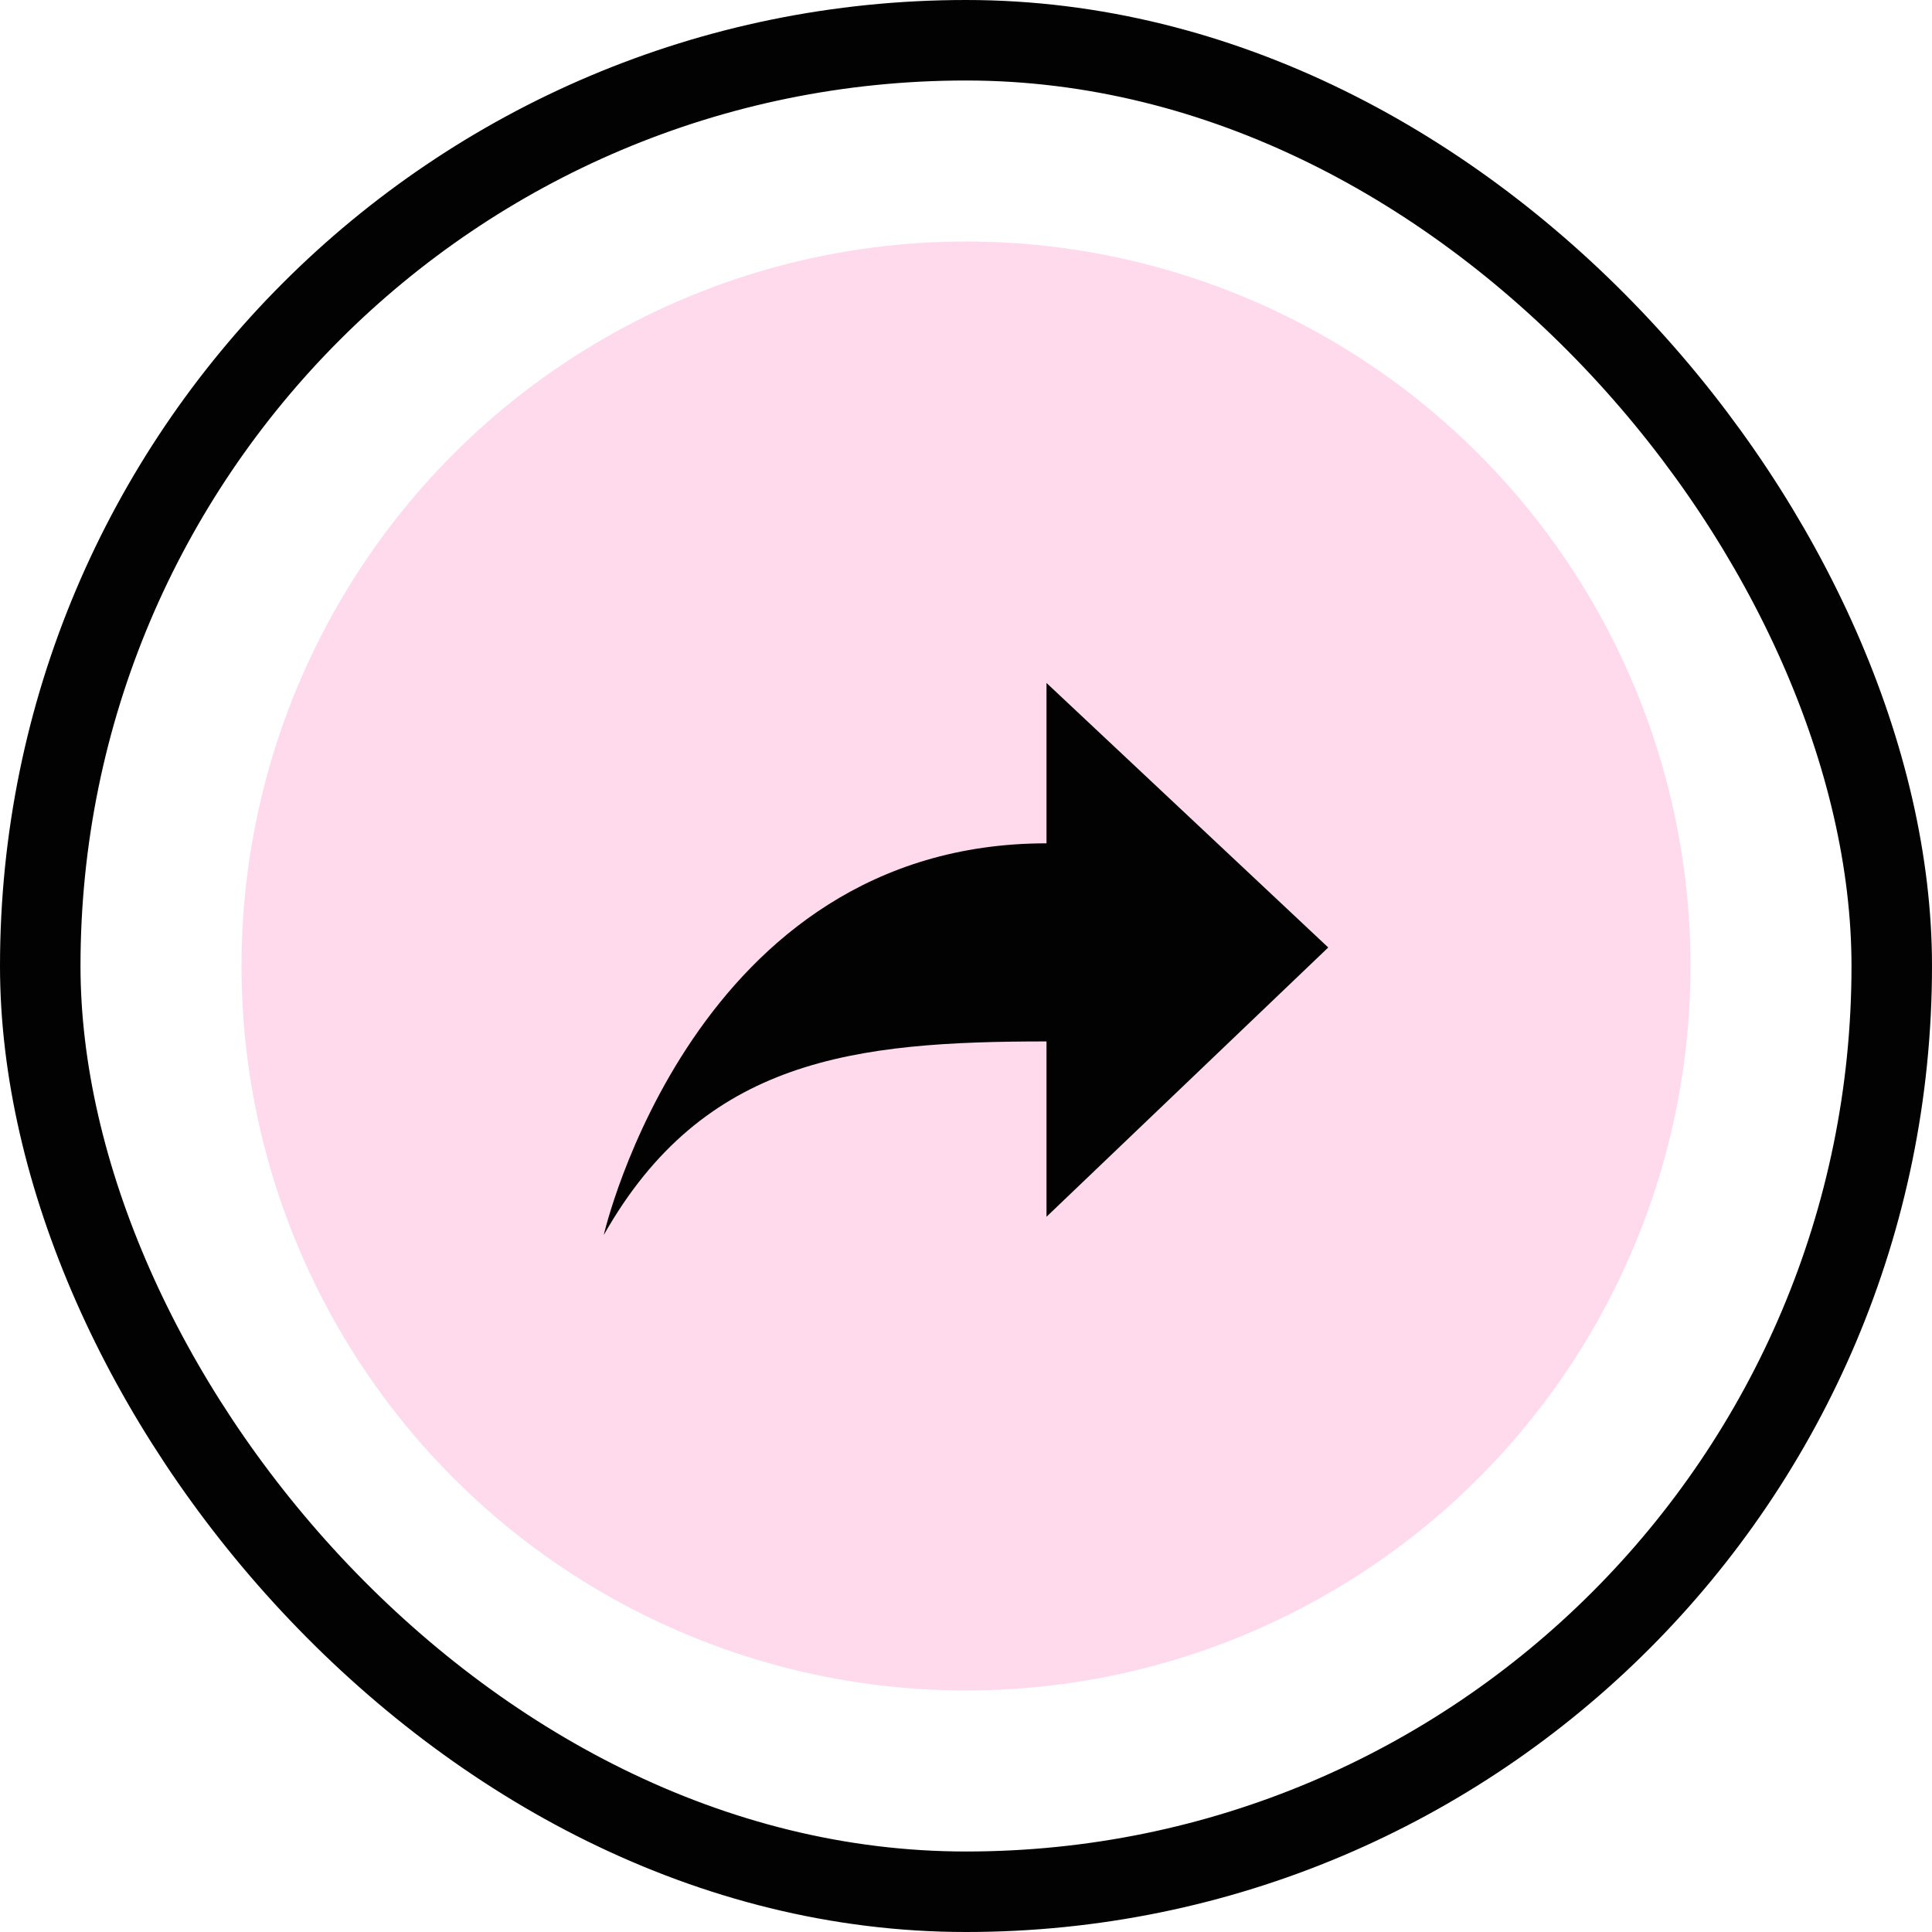 <svg xmlns="http://www.w3.org/2000/svg" width="24" height="24" viewBox="0 0 24 24" fill="none"><rect x="0.5" y="0.5" width="23" height="23" rx="11.5" stroke="#020202"></rect><circle cx="12" cy="12" r="9" fill="#FFDAED"></circle><path d="M13 12.937V15.115L16.5 11.77L13 8.484V10.476C8.613 10.476 7.5 15.342 7.5 15.342C8.742 13.148 10.618 12.937 13 12.937Z" fill="#020202"></path></svg>